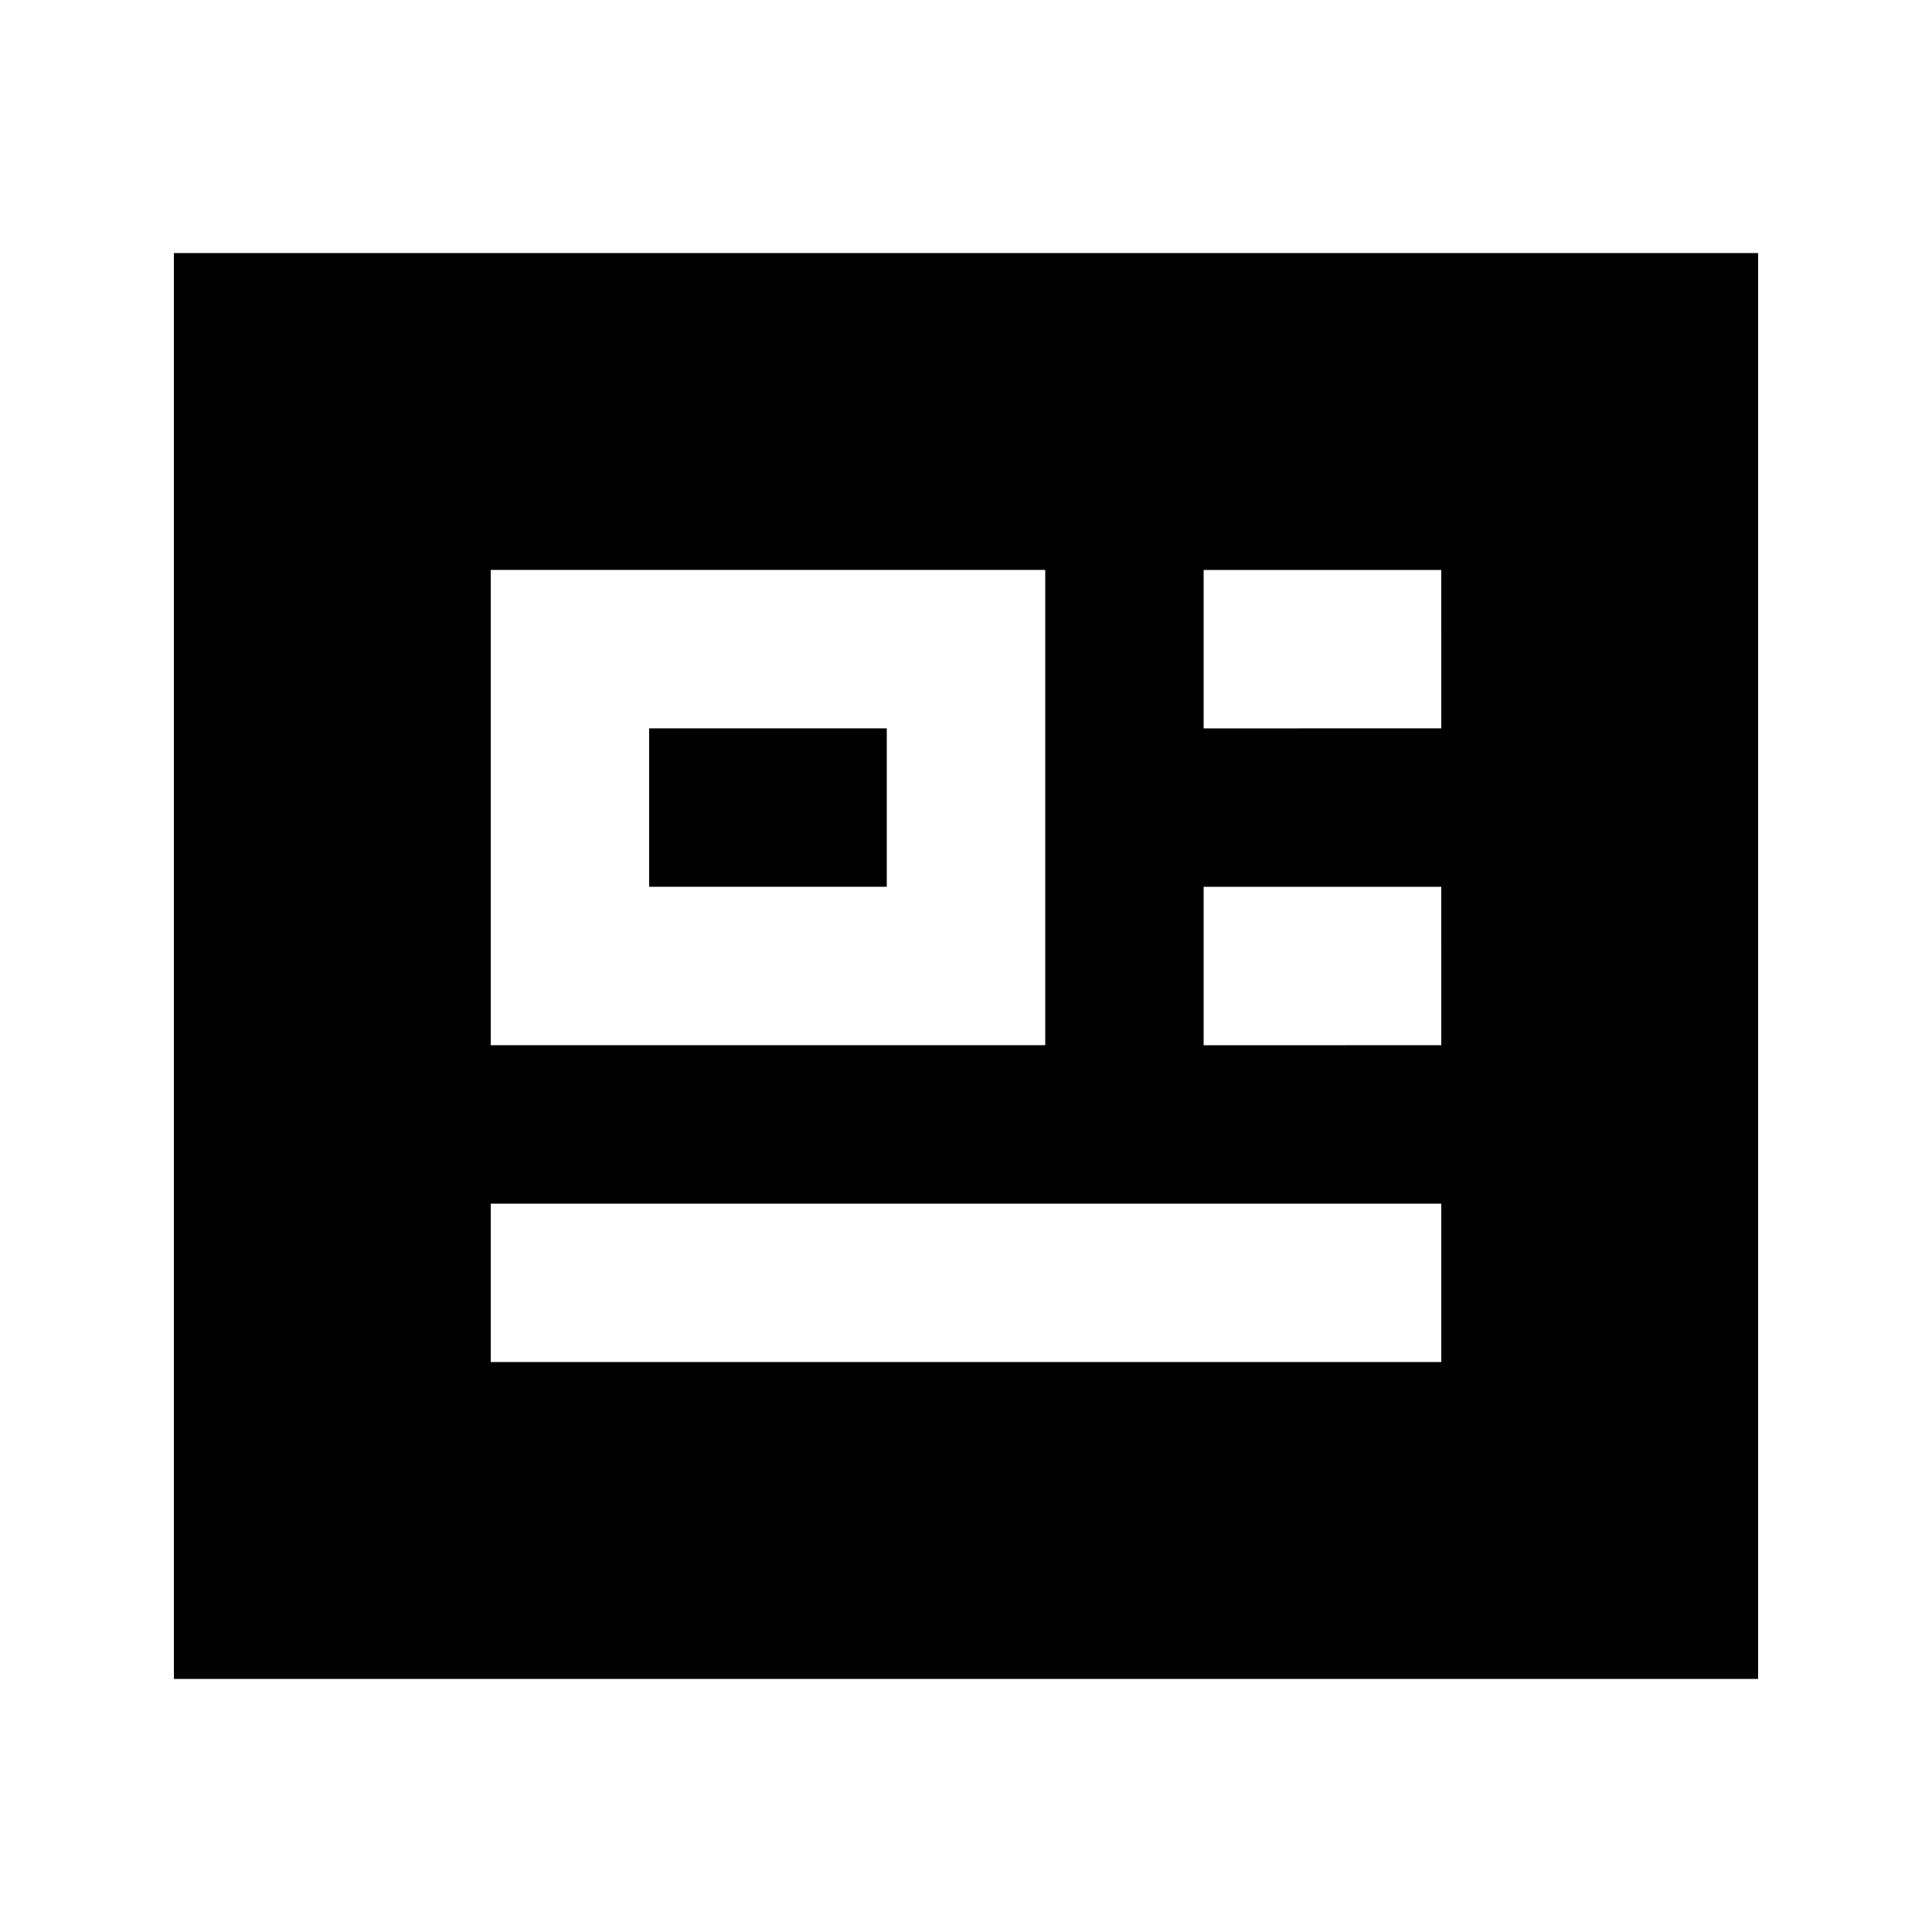 <?xml version="1.0" encoding="UTF-8"?>
<!-- Uploaded to: SVG Repo, www.svgrepo.com, Generator: SVG Repo Mixer Tools -->
<svg fill="#000000" width="800px" height="800px" version="1.1" viewBox="144 144 512 512" xmlns="http://www.w3.org/2000/svg">
 <g>
  <path d="m316.03 337.02h62.977v41.984h-62.977z"/>
  <path d="m609.92 211.07h-419.84v377.86h419.84zm-335.87 83.969h146.95v125.95h-146.95zm251.9 209.92h-251.9v-41.98h251.9zm0-83.969-62.973 0.004v-41.984h62.977zm0-83.969-62.973 0.004v-41.984h62.977z"/>
 </g>
</svg>